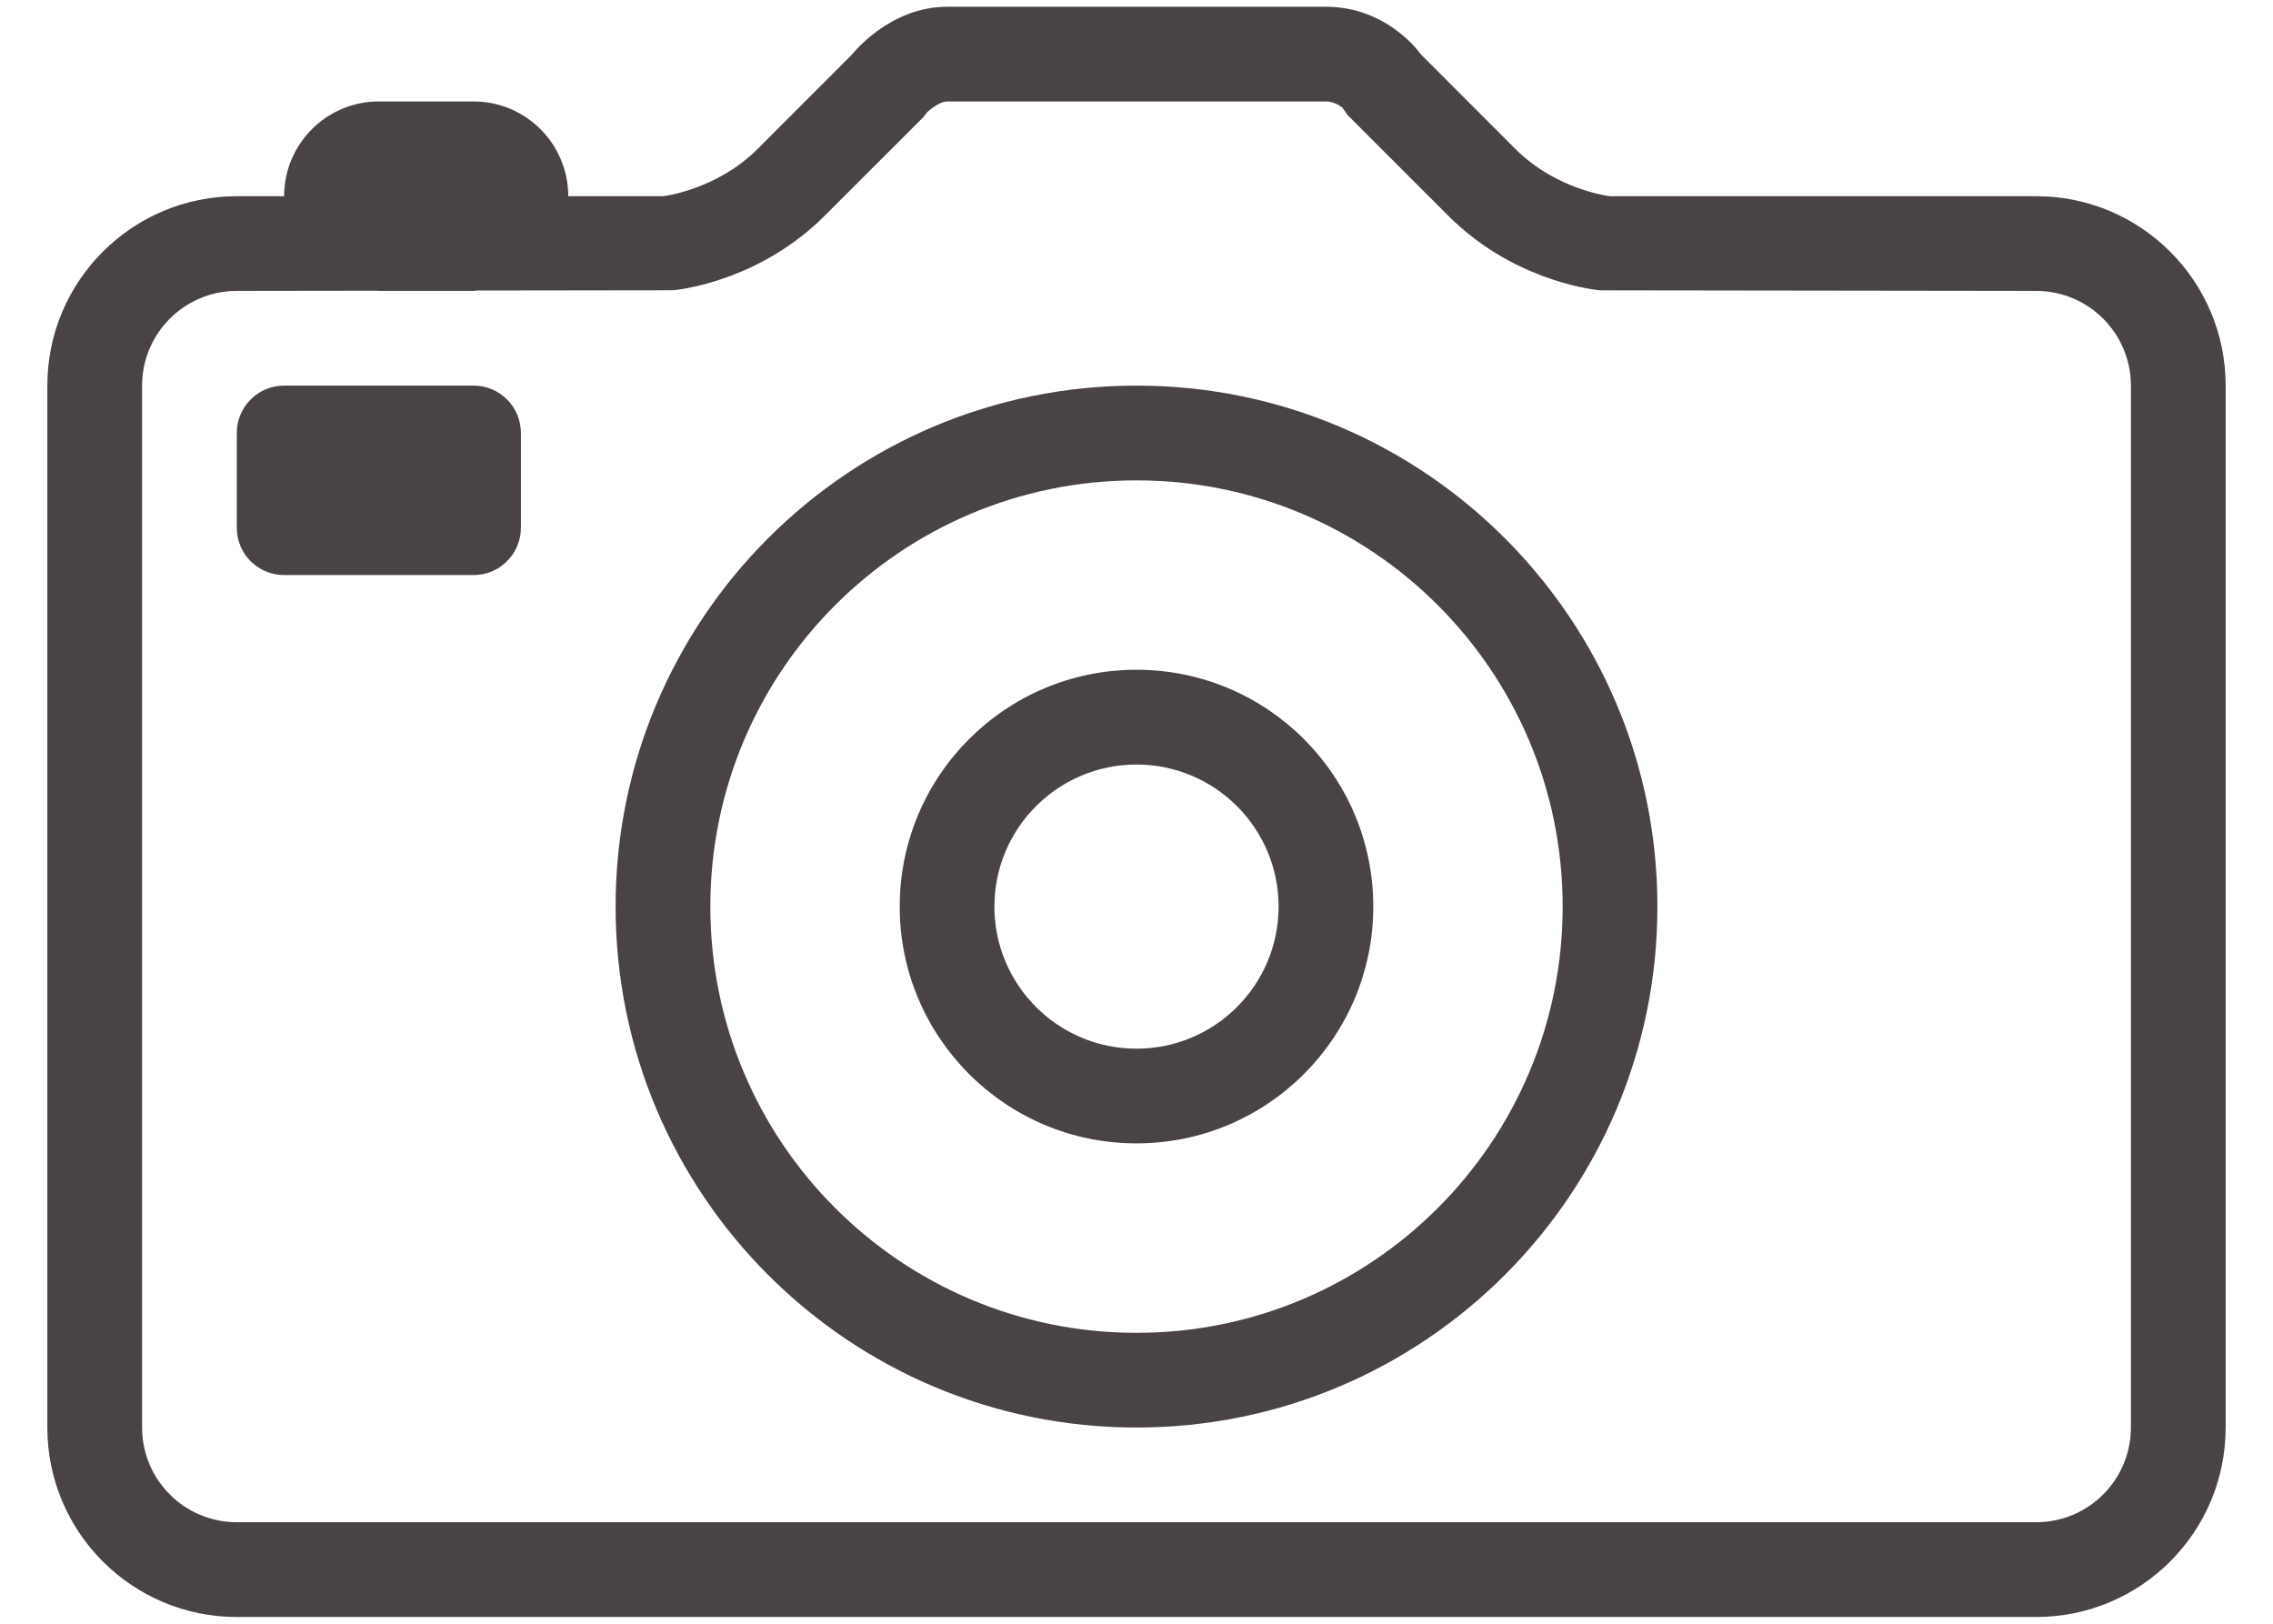 <svg width="35" height="25" viewBox="0 0 35 25" fill="none" xmlns="http://www.w3.org/2000/svg">
<g clip-path="url(#clip0_1917_10)">
<path fill-rule="evenodd" clip-rule="evenodd" d="M31.354 24.896H3.646C2.035 24.896 0.729 23.59 0.729 21.979V5.937C0.729 4.327 2.035 3.021 3.646 3.021H4.375C4.375 2.216 5.028 1.562 5.833 1.562H7.292C8.097 1.562 8.75 2.216 8.75 3.021H10.208C10.208 3.021 11.029 2.93 11.667 2.292L13.125 0.833C13.125 0.833 13.694 0.104 14.583 0.104H20.417C21.373 0.104 21.875 0.833 21.875 0.833L23.333 2.292C23.971 2.93 24.792 3.021 24.792 3.021H31.354C32.965 3.021 34.271 4.327 34.271 5.937V21.979C34.271 23.59 32.965 24.896 31.354 24.896ZM32.812 5.937C32.812 5.132 32.159 4.479 31.354 4.479L24.631 4.47C24.408 4.446 23.253 4.274 22.302 3.323L20.749 1.77L20.673 1.659C20.673 1.659 20.56 1.562 20.417 1.562H14.583C14.472 1.562 14.31 1.692 14.274 1.731L14.22 1.801L12.698 3.322C11.746 4.274 10.591 4.445 10.37 4.469L7.343 4.473C7.325 4.475 7.308 4.479 7.292 4.479H5.833C5.823 4.479 5.814 4.476 5.804 4.476L3.646 4.479C2.841 4.479 2.188 5.132 2.188 5.937V21.979C2.188 22.784 2.841 23.437 3.646 23.437H31.354C32.159 23.437 32.812 22.784 32.812 21.979V5.937ZM17.5 21.979C13.07 21.979 9.479 18.388 9.479 13.958C9.479 9.529 13.07 5.937 17.5 5.937C21.93 5.937 25.521 9.529 25.521 13.958C25.521 18.388 21.93 21.979 17.5 21.979ZM17.5 7.396C13.875 7.396 10.938 10.334 10.938 13.958C10.938 17.583 13.875 20.521 17.5 20.521C21.125 20.521 24.062 17.583 24.062 13.958C24.062 10.334 21.125 7.396 17.5 7.396ZM17.5 17.604C15.486 17.604 13.854 15.972 13.854 13.958C13.854 11.944 15.486 10.312 17.5 10.312C19.514 10.312 21.146 11.944 21.146 13.958C21.146 15.972 19.514 17.604 17.5 17.604ZM17.5 11.771C16.293 11.771 15.312 12.751 15.312 13.958C15.312 15.166 16.293 16.146 17.5 16.146C18.708 16.146 19.688 15.166 19.688 13.958C19.688 12.751 18.708 11.771 17.5 11.771ZM7.292 8.854H4.375C3.972 8.854 3.646 8.528 3.646 8.125V6.667C3.646 6.264 3.972 5.937 4.375 5.937H7.292C7.695 5.937 8.021 6.264 8.021 6.667V8.125C8.021 8.528 7.695 8.854 7.292 8.854Z" fill="#494345"/>
</g>
<defs>
<clipPath id="clip0_1917_10">
<rect width="35" height="25" fill="white"/>
</clipPath>
</defs>
</svg>

